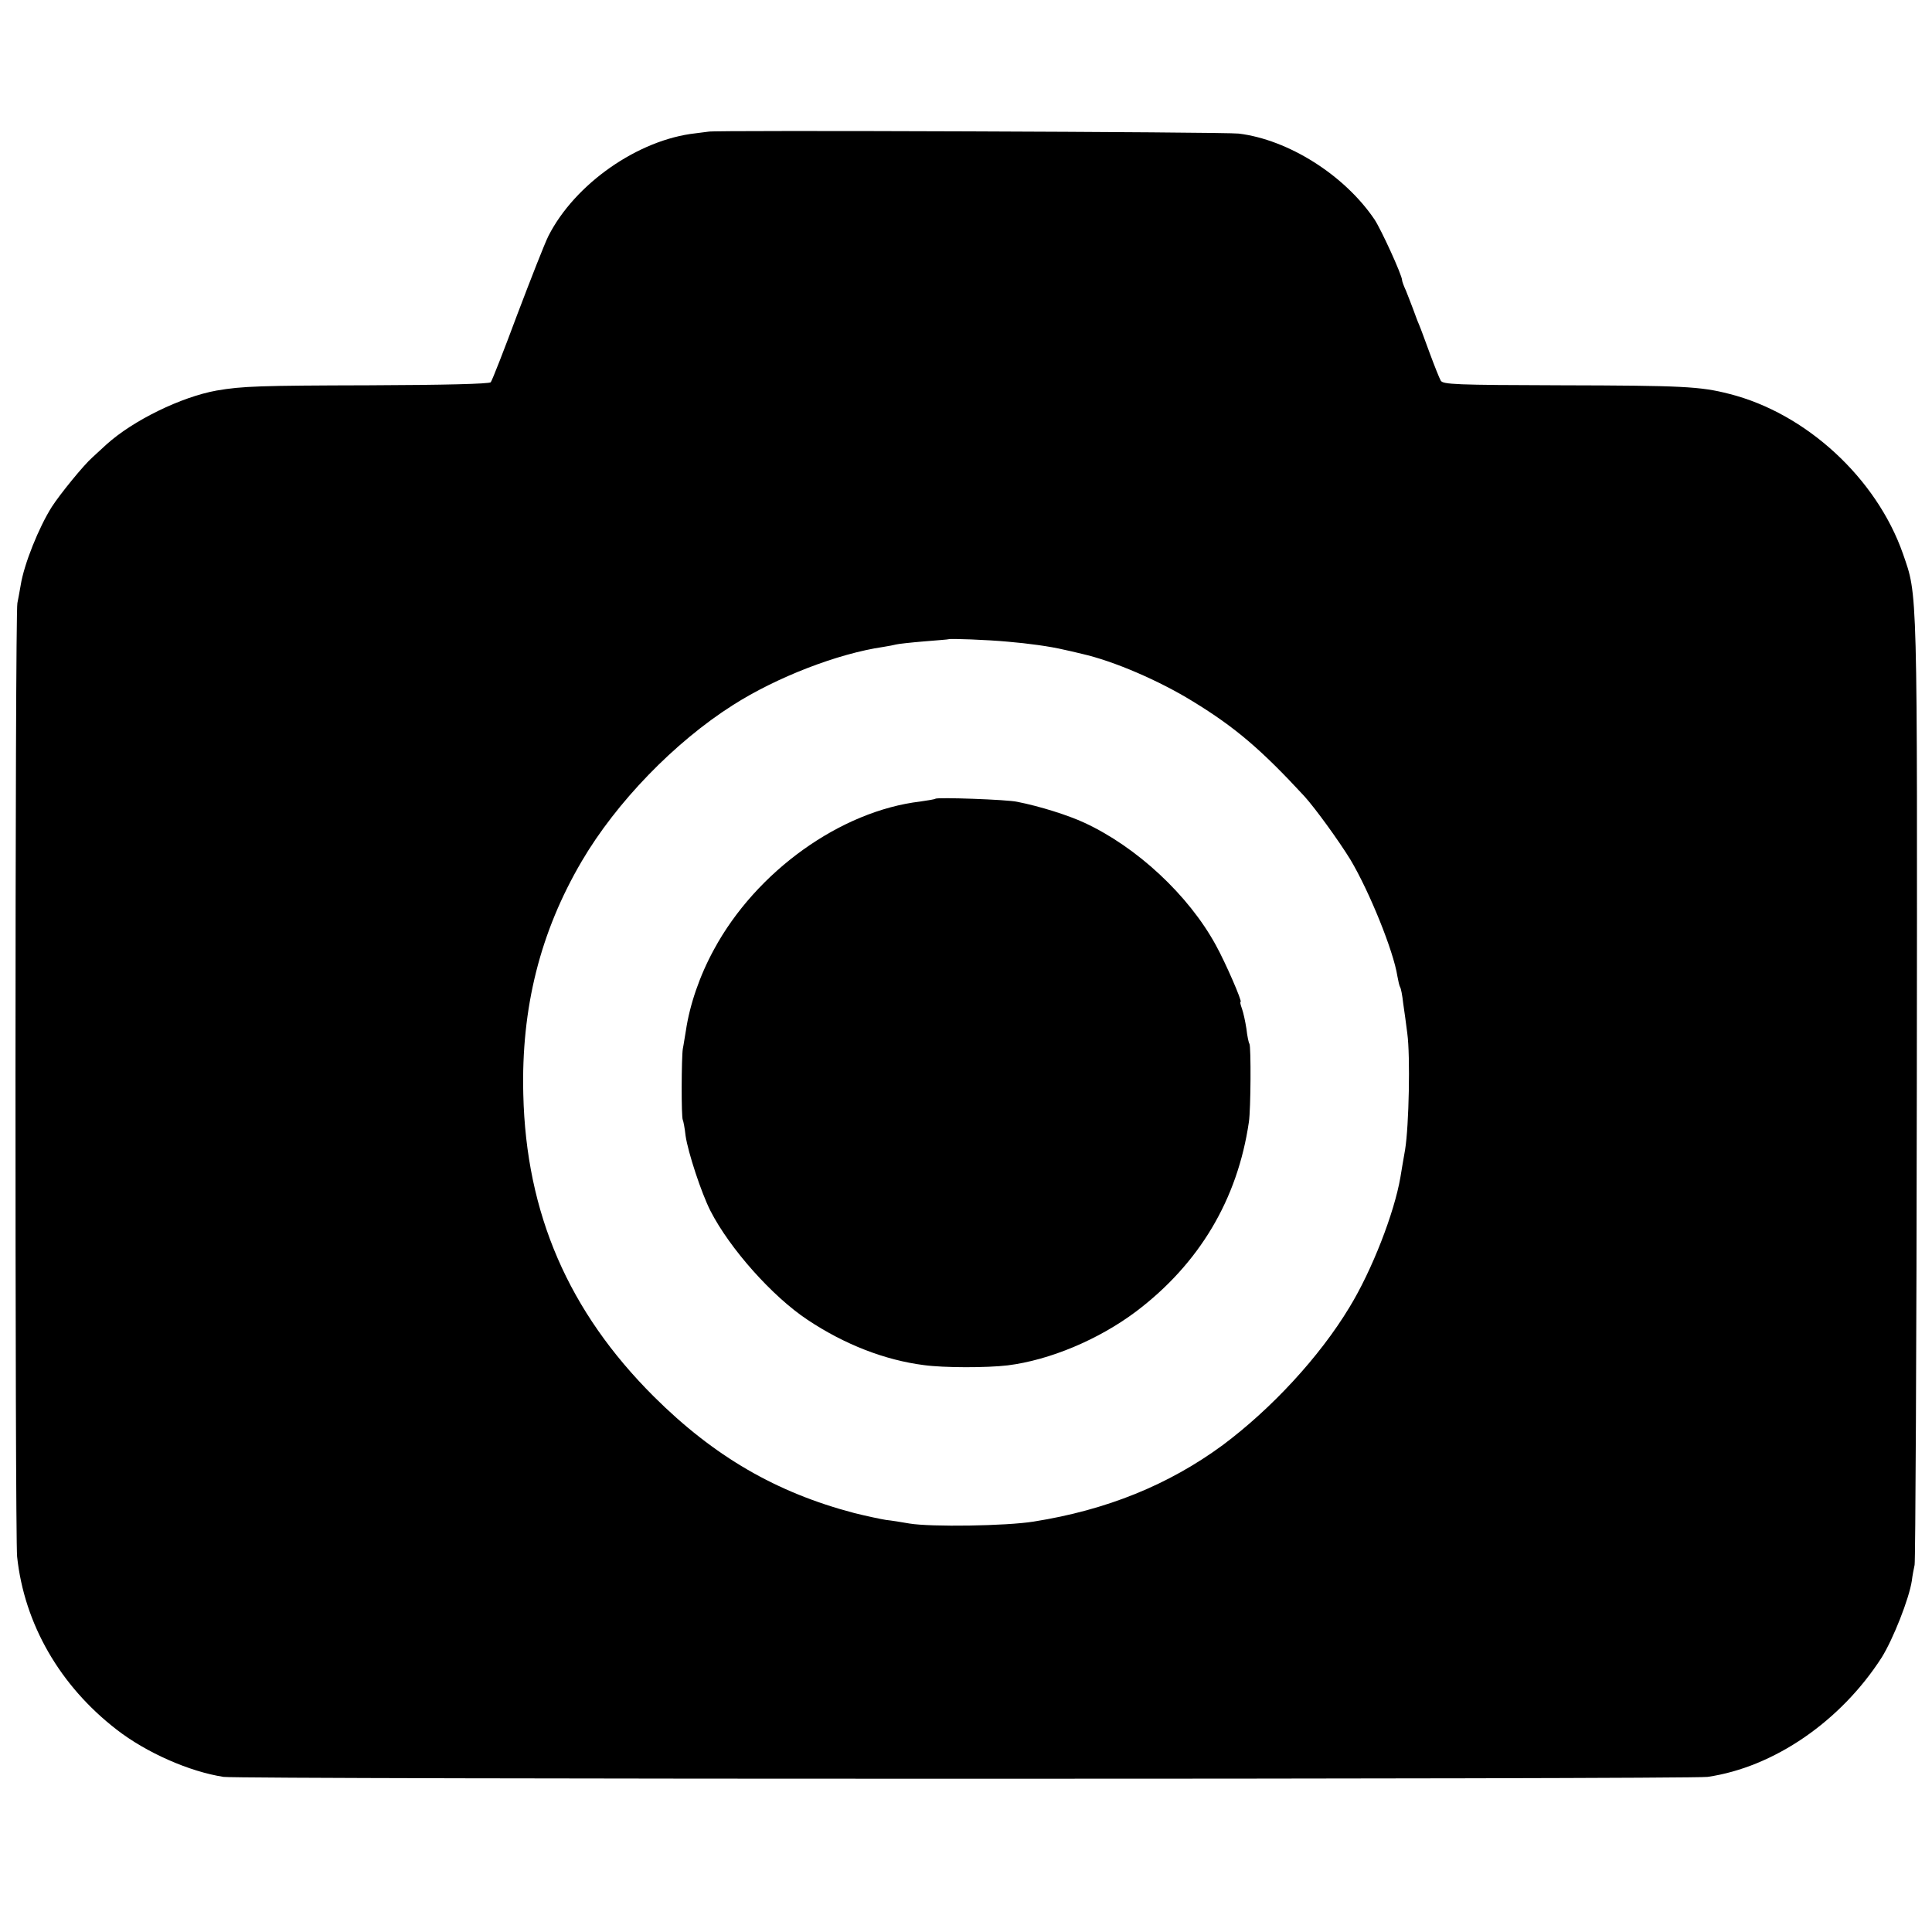<svg version="1" xmlns="http://www.w3.org/2000/svg" width="933.333" height="933.333" viewBox="0 0 700 700"><path d="M256.7 47.7c-.1 0-2.2.3-4.7.6-20.8 2.3-43.7 18.3-53.3 37.2-1.4 2.8-6.4 15.6-11.3 28.5-4.8 12.9-9.1 23.9-9.6 24.5-.6.6-16.7 1-44.1 1.1-39.4.1-45.9.3-55.2 1.9-12.8 2.3-30.3 10.8-40 19.6-1.6 1.5-3.9 3.6-5 4.6-3.2 2.8-11.8 13.4-14.7 17.9C14.1 191 8.7 204.4 7.5 212c-.4 2.5-1 5.4-1.2 6.5-.9 3.4-.9 337.5-.1 345.5 2.6 24.4 15.5 46.8 36.1 62.7C53 635 68.6 641.9 81 643.8c6.1.9 531.1.9 537.7 0 24-3.5 48.2-20.1 63.1-43.3 4.1-6.6 9.9-21.2 10.9-27.8.2-1.8.7-4.3 1-5.7.3-1.4.7-79.2.8-172.9.2-183.8.3-178-5-193.4-9.6-27.5-35.2-51-63-58-10.5-2.7-17.1-3-60.8-3.1-38.4-.1-42.9-.3-43.7-1.7-.5-.9-2.3-5.4-4-10-1.7-4.6-3.4-9.3-3.9-10.4-.5-1.1-1.4-3.6-2.1-5.5-.7-1.9-1.9-4.9-2.6-6.7-.8-1.7-1.4-3.4-1.4-3.8 0-1.8-7.6-18.4-10-22-10.9-16.1-31.2-28.9-49.2-31.1-4.3-.6-191.6-1.3-192.1-.7zm108.5 184.8c7.2.6 15.3 1.7 20.3 2.9 1.1.2 4 .9 6.5 1.5 11.5 2.6 28 9.7 40.3 17.3 15.2 9.3 24.7 17.4 40.3 34.3 3.9 4.3 12.4 16 16.7 23 6.9 11.6 15.6 33.1 17 42.2.3 1.7.7 3.5 1 4 .3.4.8 3 1.1 5.8.4 2.7 1.1 7.7 1.5 11 1.1 8.1.6 33.3-.8 42-.7 3.8-1.4 8.3-1.7 10-2.2 12.9-10.3 33.8-18.5 47.2-10.8 17.9-28.2 36.7-45.9 49.9-19.6 14.4-42 23.5-68.5 27.7-9.9 1.6-37.2 2-45 .7-2.8-.5-6.6-1.1-8.5-1.3-1.9-.3-7.1-1.4-11.5-2.5-28.2-7.4-50.8-20.5-72.6-42.2-30.9-30.8-46.3-66.3-47.3-109.5-.8-31.3 6.1-58.8 21.2-84.5 12.5-21.3 33.6-43.1 54.7-56.5 16-10.2 38.1-18.7 54.5-21.1 1.9-.3 4-.7 4.7-.9.7-.2 5.2-.7 10-1.1 4.8-.4 8.9-.7 9-.8.4-.3 14.1.2 21.5.9z"/><path d="M338.9 289.4c-.2.2-2.6.6-5.4 1-28.9 3.4-59.5 25.3-74.8 53.6-5.2 9.5-8.8 20-10.2 29.5-.4 2.2-.8 5.1-1.1 6.5-.5 3.2-.6 24.9 0 25.8.2.4.7 2.9 1 5.7.9 6.1 5.7 20.7 9 27.2 7 13.7 22.5 31.1 35.2 39.5 13.5 9 28.1 14.6 42.1 16.4 7.2 1 22.9 1 30.4.1 15.2-1.9 32.9-9.3 46.5-19.5 22.9-17.3 36.8-40.6 40.9-68.7.7-4.7.8-27.2.2-28.3-.3-.4-.8-2.8-1.1-5.5-.4-2.6-1.1-5.8-1.6-7.2-.5-1.4-.8-2.5-.5-2.5.7 0-5.5-14.3-9-20.6-9.9-18.1-28.6-35.5-47.6-44.3-5.8-2.7-16.2-6-24.4-7.6-3.5-.8-28.9-1.7-29.6-1.1z"/></svg>